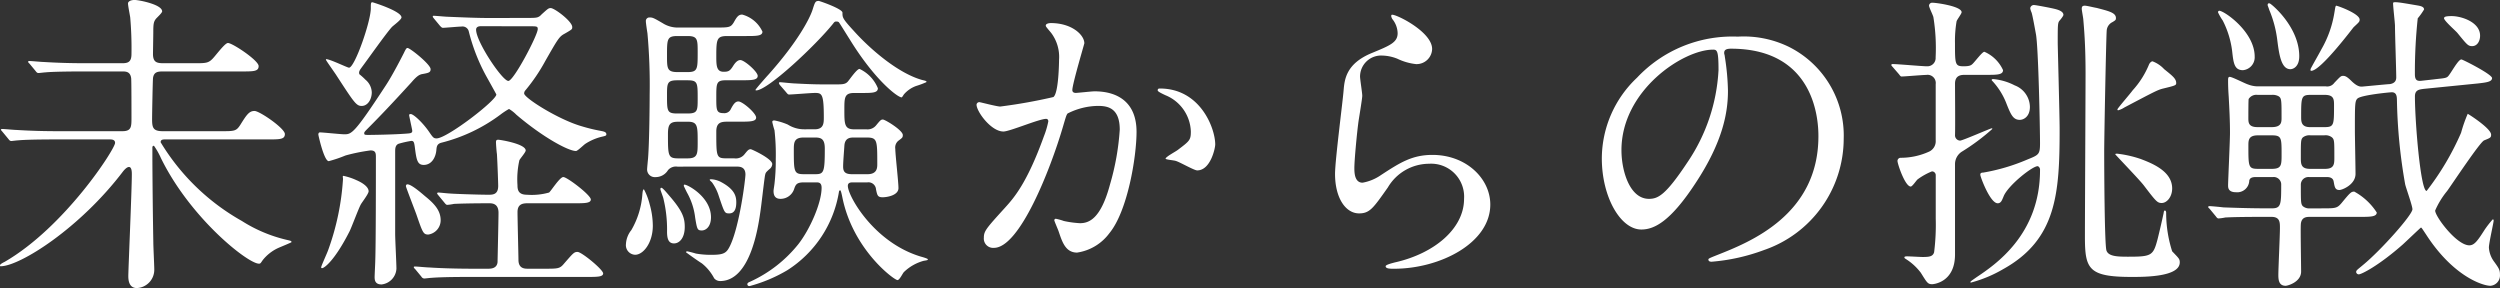 <svg xmlns="http://www.w3.org/2000/svg" width="284.688" height="32.796"><rect width="100%" height="100%" fill="#333333" stroke="none"/><path data-name="パス 9727" d="M12.456 15.876c.252 0 .648 0 .648.4 0 .684-5.724 9.576-12.564 13.536-.288.144-.54.288-.54.4s.036.108.072.108c2.16 0 9-4.284 13.968-10.836.18-.216.432-.468.648-.468.324 0 .324.612.324.828 0 1.836-.4 10.836-.4 11.592 0 .468.072 1.368.972 1.368a2.084 2.084 0 001.984-2.132c0-.432-.108-2.592-.108-3.06a800.333 800.333 0 01-.108-9.5V16.78a.168.168 0 01.18-.18 8.119 8.119 0 01.792 1.4c3.348 6.84 9.9 12.024 11.16 12.024.18 0 .18-.036.432-.4a4.834 4.834 0 011.8-1.4c.252-.108 1.476-.612 1.476-.648 0-.144-.036-.144-.648-.288a16.482 16.482 0 01-5-2.124 25.287 25.287 0 01-9.252-8.964c0-.324.288-.324.54-.324h11.664c1.368 0 1.944 0 1.944-.612 0-.648-2.88-2.628-3.456-2.628-.612 0-.9.432-1.62 1.584-.468.72-.648.72-2.268.72h-6.552c-1.116 0-1.224-.4-1.224-1.368 0-.684.072-4.5.108-4.716.108-.684.576-.72 1.152-.72h8.928c1.368 0 1.944 0 1.944-.612 0-.648-2.988-2.628-3.492-2.628-.252 0-.792.648-1.476 1.476s-.864.828-2.376.828h-3.5c-.792 0-1.152-.144-1.188-.972 0-.36.036-2.2.036-2.592 0-.864.036-1.152.288-1.476.108-.144.72-.684.72-.864 0-.792-2.664-1.3-3.132-1.3s-.756.18-.756.4c0 .252.216 1.332.252 1.584a40.719 40.719 0 01.144 4.176c0 .936-.432 1.044-1.08 1.044H9.86c-1.692 0-3.168-.036-4.932-.144-.216 0-1.332-.108-1.584-.108-.072 0-.144.036-.144.072 0 .072.036.108.18.252l.684.828c.108.144.18.216.324.216.108 0 .648-.072.756-.072.36-.036 1.4-.108 4.536-.108h4.212c.432 0 .936 0 1.044.756.036.18.036 3.852.036 4.5 0 1.044 0 1.548-1.044 1.548H6.764c-1.692 0-3.168-.036-4.932-.144-.216 0-1.332-.108-1.584-.108-.072 0-.144.036-.144.072 0 .072.036.072.18.252l.684.828c.108.144.18.216.324.216.108 0 .612-.072.756-.072.36-.036 1.368-.108 4.536-.108zM55.944 2.052c-1.692 0-3.2-.072-4.968-.144-.216 0-1.332-.108-1.584-.108-.072 0-.108 0-.108.072s0 .072.144.252l.684.828c.144.144.216.216.324.216.252 0 1.8-.144 2.124-.144a.729.729 0 01.828.576 21.283 21.283 0 001.944 5c.18.324 1.188 2.124 1.188 2.16 0 .684-5.616 5-6.8 5-.324 0-.4-.072-.864-.756-.72-1.044-1.764-2.016-2.088-2.016-.144 0-.18.072-.18.108 0 .108.36 1.692.36 1.8 0 .288-.252.288-.72.324-1.4.108-3.852.144-4.212.144-.432 0-.54 0-.54-.18 0-.144.036-.18.5-.648 1.224-1.224 2.7-2.772 4.9-5.184.648-.756.9-.828 1.116-.9.792-.144 1.044-.18 1.044-.576 0-.54-2.34-2.412-2.628-2.412-.108 0-.18.072-.4.54-.18.36-1.3 2.556-2.088 3.744-3.6 5.508-3.888 5.544-4.716 5.544-.4 0-2.448-.216-2.772-.216-.144 0-.18.144-.18.252 0 .072.648 3.024 1.188 3.024a14.932 14.932 0 001.908-.648 20.706 20.706 0 012.844-.576c.612 0 .612.36.612.792 0 2.16 0 10.008-.072 11.808 0 .252-.072 1.548-.072 1.836 0 .36.072.828.792.828a1.906 1.906 0 001.692-1.8c0-.576-.144-3.312-.144-3.96v-9.4c0-.36.036-.72.4-.864a11.653 11.653 0 011.44-.324c.288 0 .324.18.4.72.18 1.44.288 2.016 1.008 2.016.936 0 1.368-.9 1.44-1.656.036-.432.072-.72.54-.864a18.93 18.93 0 006.8-3.24 8.133 8.133 0 01.936-.612 4.029 4.029 0 01.828.648c2.952 2.52 5.9 4.14 6.8 4.14.18 0 .9-.72 1.08-.828a6.033 6.033 0 011.836-.792c.5-.108.54-.144.54-.288 0-.288-.36-.324-.72-.4a18.5 18.5 0 01-2.052-.5c-2.664-.756-6.588-3.24-6.588-3.744a.516.516 0 01.144-.36A20.348 20.348 0 0062.1 6.936c1.44-2.52 1.584-2.772 2.2-3.1.864-.5.864-.5.864-.756 0-.648-2.016-2.16-2.448-2.16-.252 0-.324.072-1.044.72-.36.4-.576.4-1.548.4zM40.608 20.524a6.776 6.776 0 00-1.512-.5c-.108 0-.036.216-.036.36a28.943 28.943 0 01-1.692 8.1c-.108.324-.792 1.8-.792 1.944 0 .072 0 .108.108.108.216 0 1.4-.792 3.132-4.212.216-.432 1.008-2.556 1.26-3.024.108-.216.9-1.224.9-1.512 0-.548-.792-1.016-1.368-1.264zM60.264 2.992c.864 0 .972 0 .972.324 0 .684-2.736 5.9-3.348 5.9-.684 0-3.672-4.464-3.672-5.832 0-.324.288-.4.54-.4zM40.932 8.464c-.144-.324.144-.612.288-.828.468-.612 2.808-3.924 3.42-4.572.18-.18 1.08-.828 1.08-1.08 0-.72-3.276-1.728-3.312-1.728-.18 0-.18.144-.18.684 0 1.512-1.836 6.768-2.484 6.768-.18 0-2.16-.972-2.592-.972-.036 0-.036.036-.036.072 0 .072 1.008 1.476 1.188 1.764 2.016 3.1 2.268 3.492 2.88 3.492.72 0 1.152-.792 1.152-1.548a1.958 1.958 0 00-.72-1.44 6.908 6.908 0 00-.684-.616zm7.452 13.86c-.468-.4-1.548-1.332-1.98-1.332-.144 0-.18.108-.18.216s1.008 2.7 1.188 3.2c.72 2.088.792 2.3 1.368 2.3a1.643 1.643 0 001.4-1.62c.004-1.184-.824-1.976-1.796-2.764zM60.12 30.6c-.36 0-1.08 0-1.08-1.008 0-.432-.108-4.68-.108-5.436 0-.828.468-1.008 1.116-1.008h5.36c1.152 0 1.872 0 1.872-.432 0-.5-2.7-2.556-3.132-2.556-.4 0-1.368 1.548-1.62 1.764a7.231 7.231 0 01-2.52.252c-.972 0-1.08-.54-1.08-1.08a9.892 9.892 0 01.216-2.844c.072-.18.72-.9.72-1.116 0-.756-2.916-1.224-3.132-1.224s-.252.108-.252.288c0 .216.072 1.152.108 1.332.072 1.224.144 3.348.144 3.636 0 .936-.54 1.008-1.044 1.008-1.332 0-4.248-.108-4.5-.144-.18 0-1.116-.108-1.3-.108a.115.115 0 00-.108.108c0 .036 0 .036.144.216l.684.828c.144.18.216.252.324.252a5.461 5.461 0 00.756-.108c.648-.036 2.2-.072 4-.072.324 0 1.08 0 1.08 1.08 0 .792-.108 5.4-.108 5.616-.072.756-.792.756-1.08.756h-1.8c-2.052 0-3.888-.072-4.932-.144-.252 0-1.368-.108-1.584-.108-.036 0-.144 0-.144.072s.072.144.18.252l.684.828a.414.414 0 00.324.216c.108 0 .648-.072.756-.072 1.26-.108 3.672-.108 4.536-.108h13.212c1.188 0 1.872 0 1.872-.4 0-.432-2.448-2.448-2.916-2.448-.4 0-.5.144-1.512 1.3-.5.612-.684.612-2.268.612zm23.76-11.628c.324 0 1.008 0 1.008.9 0 .5-.648 5.76-1.728 8.064-.4.828-.648 1.08-2.052 1.08a9.558 9.558 0 01-1.872-.144 9.884 9.884 0 00-.972-.252c-.072 0-.144.036-.144.108.576.432 1.4 1.008 1.8 1.26a5.282 5.282 0 011.4 1.692.872.872 0 00.684.324c3.42 0 4.32-6.048 4.572-7.812.108-.648.432-3.6.54-4.212.072-.324.072-.324.5-.72a.75.75 0 00.324-.576c0-.612-2.34-1.692-2.448-1.692-.252 0-.36.144-.684.54a1.26 1.26 0 01-1.188.5h-.792c-1.26 0-1.26-.072-1.26-3.06 0-1.08.612-1.116 1.332-1.116h1.26c1.224 0 1.944 0 1.944-.468 0-.5-1.548-1.836-2.016-1.836-.36 0-.576.324-.864.864a.8.8 0 01-.828.468c-.828 0-.828-.36-.828-1.8 0-1.62 0-1.944 1.116-1.944h1.692c1.188 0 1.908 0 1.908-.5 0-.468-1.512-1.8-1.98-1.8-.36 0-.648.4-.828.684-.36.576-.54.648-1.08.648-.828 0-.828-.756-.828-1.8 0-1.944.072-2.268 1.26-2.268h2.088c1.224 0 1.908 0 1.908-.5a3.552 3.552 0 00-2.3-1.944c-.432 0-.612.252-.972.9-.36.576-.54.576-2.124.576h-4.1a3.214 3.214 0 01-1.872-.5c-1.044-.612-1.152-.648-1.476-.648a.4.4 0 00-.432.432c0 .216.144 1.152.18 1.368a65.34 65.34 0 01.252 7.02c0 1.152-.036 5.328-.18 7.2-.036.4-.108 1.116-.108 1.224a.869.869 0 00.936.936 1.646 1.646 0 001.44-.792 1.185 1.185 0 011.08-.4zm-6.772-6.048c-1.152 0-1.152-.288-1.152-2.052 0-1.368 0-1.728 1.152-1.728h1.188c1.152 0 1.152.288 1.152 2.052 0 1.4 0 1.728-1.152 1.728zm.036-4.716c-1.188 0-1.188-.432-1.188-1.872 0-1.872 0-2.232 1.188-2.232h1.152c1.152 0 1.152.4 1.152 1.872 0 1.872 0 2.232-1.152 2.232zm1.152 5.652c1.152 0 1.152.468 1.152 2.34 0 1.332 0 1.836-1.152 1.836h-1.044c-1.188 0-1.188-.288-1.188-2.772 0-1.08.216-1.4 1.152-1.4zm20.452 6.912a.863.863 0 011.008.792c.144.684.18.9.756.9.5 0 1.8-.216 1.8-1.044 0-.72-.36-3.816-.36-4.464a.993.993 0 01.356-.932c.432-.324.5-.36.5-.648 0-.54-2.016-1.764-2.268-1.764-.216 0-.288.072-.792.684a1.249 1.249 0 01-1.08.432h-1.4c-1.116 0-1.116-.612-1.116-2.232 0-1.368 0-1.908 1.116-1.908h.792c1.26 0 1.908 0 1.908-.54a4.158 4.158 0 00-2.088-2.2c-.324 0-1.188 1.3-1.368 1.476-.288.288-.612.288-1.512.288h-.72c-1.008 0-1.728 0-3.744-.108-.288 0-1.584-.144-1.728-.144a.115.115 0 00-.108.108.619.619 0 00.144.252l.684.792c.144.18.216.252.324.252.36 0 2.52-.18 2.952-.18.792 0 1.008.108 1.008 2.772 0 .648 0 1.368-1.044 1.368H91.58a3.474 3.474 0 01-1.872-.54 7.5 7.5 0 00-1.512-.468c-.108 0-.252 0-.252.18a9.016 9.016 0 00.252.936 24.4 24.4 0 01.144 3.276 22.886 22.886 0 01-.144 2.808c-.036.324-.108.684-.108.828 0 .36.072.9.792.9a1.625 1.625 0 001.552-1.12c.18-.54.324-.756 1.116-.756h1.4c.252 0 .612 0 .612.612 0 1.728-1.332 4.752-2.664 6.444a14.98 14.98 0 01-5.468 4.252c-.18.072-.324.144-.324.288 0 .072.036.216.252.216a17.132 17.132 0 004.284-1.8 13.046 13.046 0 005.9-8.964.151.151 0 01.144-.144c.072 0 .18.5.252.864 1.224 5.94 5.9 9.36 6.264 9.36.252 0 .612-.828.756-.936a5.187 5.187 0 012.232-1.26c.432-.072.468-.072.468-.18 0-.072-.612-.252-.756-.288-5.364-1.584-8.352-6.912-8.352-8.064 0-.4.36-.4.576-.4zm-7.2-.936c-1.152 0-1.152-.288-1.152-2.808 0-.792.036-1.368 1.116-1.368h1.332c.72 0 1.08.216 1.08 1.26 0 2.7-.108 2.916-1.08 2.916zm5.472 0c-.792 0-1.008-.288-1.008-.864s.108-1.8.144-2.412c.072-.9.72-.9 1.08-.9h1.44c1.224 0 1.224.288 1.224 3.024 0 .4 0 1.152-1.116 1.152zm-23.04 3.42a7.561 7.561 0 00-.648-1.692c-.108 0-.144.18-.18.54a9.454 9.454 0 01-1.26 4.1 2.761 2.761 0 00-.612 1.584 1.093 1.093 0 001.044 1.224c.936 0 2.016-1.368 2.016-3.312a9.15 9.15 0 00-.36-2.444zm2.448-.72c-.612-.72-.972-1.152-1.116-1.152-.108 0-.108.108-.108.18s.288.828.324.972a14.9 14.9 0 01.432 3.852c0 .756.144 1.332.792 1.332.612 0 1.224-.612 1.224-1.872 0-.936-.18-1.692-1.548-3.312zm5.76-1.764a2.706 2.706 0 00-1.224-.36c-.036 0-.144 0-.144.072s.252.252.288.324a5.45 5.45 0 01.756 1.548c.648 1.908.648 1.944 1.188 1.944.72 0 .792-.792.792-1.26 0-.648-.144-1.44-1.656-2.268zM105.48 9.36c.072-.108 0-.144-.468-.252-2.736-.756-5.94-3.528-7.776-5.58-1.332-1.44-1.3-1.548-1.3-2.088 0-.432-2.592-1.332-2.7-1.332-.4 0-.432.144-.72 1.044-.324.972-1.656 3.6-5.04 7.38-.108.108-1.44 1.62-1.44 1.692s.036.072.072.072c1.3 0 6.768-5.112 8.784-7.632.144-.216.252-.216.36-.216s.252.036.288.108c.072.072 1.044 1.656 1.188 1.872 2.916 4.752 5.508 6.66 5.94 6.66.036 0 .072-.036.252-.324a3.33 3.33 0 011.4-.972 9.922 9.922 0 001.16-.432zM80.964 24.732c0-2.268-2.628-3.708-3.024-3.708-.036 0-.072.036-.072.144 0 .036.324.684.36.756a7.6 7.6 0 01.936 2.88c.216 1.3.252 1.44.756 1.44.432 0 1.044-.396 1.044-1.512zm33.3-9.756c.72 0 4.068-1.44 4.86-1.44.216 0 .252.18.252.288a9.678 9.678 0 01-.5 1.692c-1.944 5.4-3.456 7.056-4.428 8.136-2.16 2.376-2.412 2.664-2.412 3.42a1.059 1.059 0 001.148 1.152c2.916 0 6.408-8.856 7.848-13.752.36-1.224.4-1.368.54-1.548a7.826 7.826 0 013.456-.864c1.044 0 2.484.18 2.484 2.7a28.621 28.621 0 01-1.116 6.264c-1.044 3.888-2.376 4.392-3.42 4.392a11.409 11.409 0 01-1.836-.252 6.567 6.567 0 00-.9-.252.17.17 0 00-.18.18c0 .072.4 1.008.468 1.188.4 1.152.756 2.484 2.124 2.484a5.582 5.582 0 003.672-2.2c2.088-2.52 3.1-8.712 3.1-11.556 0-3.312-2.088-4.608-4.788-4.608-.288 0-1.944.18-2.124.18-.252 0-.4-.108-.4-.324 0-.684 1.368-5.256 1.368-5.328 0-.936-1.4-2.3-3.816-2.3-.144 0-.576.036-.576.288 0 .108.072.18.612.828a4.557 4.557 0 01.9 3.06c0 .18-.036 3.816-.648 4.248a60.2 60.2 0 01-6.048 1.08c-.4 0-2.268-.5-2.376-.5a.317.317 0 00-.324.288c.004.788 1.656 3.056 3.06 3.056zm24.12 1.476c0-1.836-1.692-6.372-6.3-6.372-.108 0-.252 0-.252.216 0 .144.576.4.864.54a4.629 4.629 0 012.912 4.14c0 .972-.144 1.08-1.476 2.088-.216.18-1.4.792-1.4 1.008 0 .108.972.18 1.152.252.432.108 2.088 1.08 2.448 1.08 1.512 0 2.052-2.52 2.052-2.952zm20.088-14.76c-.108.108 0 .324.072.468a2.651 2.651 0 01.612 1.62c0 1.044-.864 1.4-2.88 2.232-3.024 1.224-3.168 3.06-3.276 4.32-.108 1.332-.972 7.956-.972 9.468 0 2.772 1.224 4.5 2.736 4.5 1.224 0 1.62-.612 3.276-2.952a5.467 5.467 0 014.68-2.7 3.755 3.755 0 014 4c0 3.384-3.384 6.228-7.884 7.236-.252.072-1.044.252-1.044.432 0 .288.5.288.972.288 5.216-.004 10.944-2.92 10.944-7.312 0-2.952-2.736-5.652-6.588-5.652-2.3 0-3.672.864-5.868 2.3a5.3 5.3 0 01-2.088.864c-.9 0-.936-1.116-.936-1.656 0-.9.288-3.96.468-5.292.072-.5.432-2.628.432-2.952s-.252-1.872-.252-2.2a2.4 2.4 0 012.556-2.376 4.927 4.927 0 011.692.36 6.524 6.524 0 002.124.612 1.77 1.77 0 001.836-1.728c-.004-2.008-4.36-4.096-4.612-3.88zM197.1 5.544c9.828 0 9.972 8.568 9.972 9.972 0 8.964-7.812 12.06-11.556 13.536-.9.36-.972.4-.972.5 0 .216.216.252.36.252a22.127 22.127 0 005.976-1.332 13.426 13.426 0 009.072-12.668 11.284 11.284 0 00-6.264-10.48 11.728 11.728 0 00-5.8-1.152 14.9 14.9 0 00-11.48 4.684 12.681 12.681 0 00-4 9.18c0 4.392 2.124 8.1 4.5 8.1 1.44 0 3.276-.864 6.156-5.256 3.168-4.788 3.708-8.136 3.708-10.548a27.6 27.6 0 00-.36-3.888c0-.144-.072-.288-.072-.4.004-.212.04-.5.76-.5zm-2.016.108c.468 0 .612.18.612 2.34a20.592 20.592 0 01-3.528 10.476c-2.484 3.744-3.348 4.176-4.392 4.176-2.2 0-3.132-3.2-3.132-5.544 0-6.804 7.02-11.448 10.44-11.448zm21.168 2.808c.108.144.18.252.288.252.324 0 2.412-.18 2.808-.18a.932.932 0 011.08 1.044v6.408a1.3 1.3 0 01-.792 1.3 7.784 7.784 0 01-3.2.684.361.361 0 00-.36.36c0 .324.864 2.916 1.512 2.916.18 0 .648-.72.792-.828a7.436 7.436 0 011.62-.9.432.432 0 01.432.4v4.968a25.131 25.131 0 01-.184 3.84c-.144.5-.576.54-1.332.54-.252 0-1.44-.072-1.728-.072-.108 0-.324 0-.324.108s.036.108.252.252a6.389 6.389 0 011.62 1.512c.72 1.152.792 1.3 1.3 1.3.108 0 2.592-.18 2.592-3.384v-10.3a1.683 1.683 0 01.828-1.44 24.006 24.006 0 003.42-2.556c0-.072-.036-.072-.072-.072-.144 0-3.312 1.4-3.6 1.4a.6.6 0 01-.576-.612c.036-.828 0-4.932 0-5.868 0-1.008.756-1.008 1.152-1.008h2.408c1.224 0 1.908 0 1.908-.54a4.145 4.145 0 00-2.124-2.088c-.252 0-1.116 1.188-1.368 1.4-.18.18-.432.252-1.008.252-.972 0-.972-.252-.972-2.664a13.364 13.364 0 01.18-2.448c.036-.18.576-.864.576-1.044 0-.684-2.88-1.08-3.312-1.08a.354.354 0 00-.4.324c0 .216.468 1.116.5 1.332a22.031 22.031 0 01.252 4.572.942.942 0 01-1.008 1.008c-.54 0-3.276-.252-3.888-.252-.108 0-.144.036-.144.108 0 .036 0 .072.144.216zm22.5-7.56c-.252-.036-1.116-.252-1.332-.252-.288 0-.36.108-.36.36 0 .18.18 1.08.18 1.26.072.864.252 2.736.252 6.084 0 2.664-.072 15.66-.072 18.612 0 3.672.4 4.572 5.328 4.572 1.476 0 5.472 0 5.472-1.656 0-.4-.108-.468-.864-1.26a14.344 14.344 0 01-.684-4.392c0-.108-.036-.252-.144-.252-.072 0-.108.036-.144.288a98.726 98.726 0 01-.684 2.952c-.5 1.908-.684 2.016-3.384 2.016-1.224 0-2.232-.036-2.448-.72-.216-.756-.252-9.36-.252-11.232 0-1.584.216-12.924.288-13.824a1.158 1.158 0 01.648-.936c.36-.216.4-.252.4-.468-.004-.612-.832-.792-2.2-1.152zm7.7 6.984a3.456 3.456 0 00-1.332-.9c-.144 0-.324.18-.4.36a10.013 10.013 0 01-1.872 2.952c-.252.36-1.728 2.052-1.728 2.16 0 .036.036.108.072.108a2.485 2.485 0 00.72-.324c3.42-1.8 3.816-2.016 4.428-2.16 1.332-.324 1.476-.36 1.476-.612.008-.504-.424-.828-1.36-1.584zm-17.024 1.84a6.616 6.616 0 00-2.448-.72c-.036 0-.18 0-.18.108 0 .036.108.144.144.18a7.964 7.964 0 011.476 2.34c.54 1.368.792 2.016 1.584 2.016.432 0 1.152-.36 1.152-1.476a2.668 2.668 0 00-1.728-2.448zm14.256 8.352a12.551 12.551 0 00-2.592-.576c-.072 0-.216 0-.216.072 0 .036 2.808 2.952 3.24 3.528 1.4 1.836 1.548 2.016 2.052 2.016.576 0 1.188-.684 1.188-1.656 0-1.948-2.232-2.848-3.672-3.388zm-11.592.864a.438.438 0 01.216.432c0 7.38-5.148 10.8-7.236 12.2-.612.432-.684.468-.684.54 0 .036 0 .072.036.072a14.792 14.792 0 003.708-1.548c6.084-3.384 6.408-8.676 6.408-15.912 0-1.548-.216-9.432-.216-9.828 0-2.088 0-2.3.216-2.556.036-.036.432-.5.432-.648 0-.4-.612-.576-.864-.648-.54-.144-2.3-.468-2.448-.468a.419.419 0 00-.468.36 1.782 1.782 0 00.144.468c.108.252.432 2.088.5 2.448.292 1.472.472 10.944.472 12.456 0 1.3-.144 1.332-1.476 1.872a22.273 22.273 0 01-5 1.476c-.288 0-.324.108-.324.252 0 .216 1.116 3.24 1.98 3.24.4 0 .5-.4.648-.72.428-1.26 3.488-3.672 3.956-3.492zm25.2-9.108a3.171 3.171 0 01-1.3-.216c-.36-.108-1.8-.864-2.088-.864-.18 0-.18.216-.18.4 0 .324 0 .864.072 1.872.072 1.332.144 2.664.144 4.1 0 .936-.216 5.508-.216 5.976 0 .252 0 .792.9.792a1.373 1.373 0 001.512-1.332c.072-.288.288-.4.792-.4h1.944a.849.849 0 01.9.792c0 2.3 0 2.772-1.044 2.772h-.612c-2.052 0-3.888-.072-4.932-.108-.252-.036-1.368-.144-1.584-.144-.072 0-.144.036-.144.108 0 .036 0 .036.18.216l.684.828c.108.144.18.252.324.252a5.461 5.461 0 00.756-.108c1.26-.072 3.672-.072 4.536-.072h.72c.972 0 .972.612.972 1.26 0 .864-.18 4.608-.18 5.364 0 .576.072 1.224.828 1.224.252 0 1.764-.432 1.764-1.62 0-.828-.072-4.572-.036-5.328.036-.9.684-.9 1.044-.9h5.66c1.188 0 1.944 0 1.944-.5a7.1 7.1 0 00-2.556-2.376c-.36 0-.468.108-1.476 1.332-.5.576-.684.576-2.3.576h-1.26a1.117 1.117 0 01-.828-.252c-.224-.252-.224-.472-.224-2.452a.859.859 0 01.9-.864h1.98c.252 0 .792 0 .864.54.108.576.144.936.648.936.324 0 1.836-.612 1.836-1.836 0-.792-.072-4.212-.072-4.9 0-3.024 0-3.384.288-3.672.4-.4 3.636-.72 3.924-.72.54 0 .576.5.576.936a60.435 60.435 0 00.936 9.54c.108.468.828 2.448.828 2.844 0 .648-3.636 4.716-5.616 6.336-.684.576-.792.612-.792.828a.309.309 0 00.288.252c.324 0 2.3-1.008 5-3.384.36-.324 2.052-1.944 2.088-1.944.072 0 .108.072.612.828 3.06 4.716 6.408 5.8 7.308 5.8a1.179 1.179 0 001.08-1.26c0-.54-.108-.72-.684-1.512a2.981 2.981 0 01-.576-1.584c0-.5.54-2.844.54-3.06 0-.072 0-.144-.108-.144a11.77 11.77 0 00-.9 1.152c-.828 1.3-1.188 1.8-1.764 1.8-1.44 0-3.888-3.276-3.888-3.96a9.326 9.326 0 011.368-2.232c.648-.9 3.744-5.58 4.212-5.76.72-.288.792-.324.792-.648 0-.72-2.628-2.376-2.664-2.376a16.166 16.166 0 00-.756 2.16 30.673 30.673 0 01-3.924 6.624c-.684 0-1.332-7.848-1.332-10.764 0-.756.5-.792 1.044-.864l6.12-.612c.936-.108 1.62-.18 1.62-.612s-3.348-2.124-3.492-2.124c-.4 0-1.3 1.8-1.584 1.98-.216.18-.684.18-1.512.288l-1.3.144c-.54.072-.9.072-.9-.72a57.933 57.933 0 01.324-6.372 7.628 7.628 0 00.72-1.008c0-.324-.4-.4-.792-.468-1.08-.18-2.052-.36-2.448-.36-.144 0-.288 0-.288.108 0 .432.216 2.232.216 2.592 0 .936.144 5.04.144 5.868 0 .468-.288.684-.72.756-.216 0-3.132.288-3.2.288-.18 0-.5 0-1.116-.576-.54-.54-.756-.648-1.008-.648s-.288.036-1.008.792a.977.977 0 01-.972.4zm-.216 4.644c-1.044 0-1.044-.54-1.044-1.044 0-.18 0-2.088.036-2.16a1.035 1.035 0 011.008-.468h1.62a1.421 1.421 0 01.756.144c.36.216.36.432.36 2.448 0 .5 0 1.08-1.116 1.08zm5.976 4.752c-1.044 0-1.044-.576-1.044-1.3 0-1.836 0-2.016.216-2.268a1.2 1.2 0 01.864-.252h1.62a1.158 1.158 0 01.864.252c.252.252.252.432.252 2.268 0 .72 0 1.3-1.044 1.3zm-5.9 0c-1.116 0-1.116-.216-1.116-2.628 0-.612 0-1.188 1.08-1.188h1.584c1.116 0 1.116.288 1.116 2.16 0 1.224 0 1.656-1.116 1.656zm5.9-4.752c-.972 0-1.008-.612-1.008-1.116 0-2.3 0-2.556 1.08-2.556h1.62c1.044 0 1.044.54 1.044 1.188 0 2.232 0 2.484-1.08 2.484zM252.72 1.224a.165.165 0 00-.144.18 6.249 6.249 0 00.54.936 10.386 10.386 0 011.08 3.564c.144 1.3.252 2.088 1.224 2.088a1.473 1.473 0 001.332-1.548c0-2.844-3.492-5.22-4.032-5.22zm5.76-.828c-.216-.072-.252.072-.252.18 0 .072.108.288.18.54a12.824 12.824 0 01.9 3.308c.216 1.692.432 3.456 1.512 3.456.288 0 1.008-.252 1.008-1.476 0-3.308-3.096-5.9-3.348-6.008zm4.644 7.452c0 .036-.072.216.072.216 1.08 0 4.752-4.9 4.824-4.968.612-.576.684-.612.684-.864 0-.684-2.52-1.584-2.664-1.584-.108 0-.144.432-.216.828a12.179 12.179 0 01-1.476 4.14c-.18.36-1.152 2.052-1.224 2.232zm15.192-5.8c-.072.252 1.26 1.4 1.512 1.692 1.116 1.368 1.224 1.512 1.692 1.512.576 0 .9-.576.9-1.188 0-1.548-2.124-2.232-3.24-2.232-.792.004-.828.112-.864.22z" fill="#fff"/></svg>